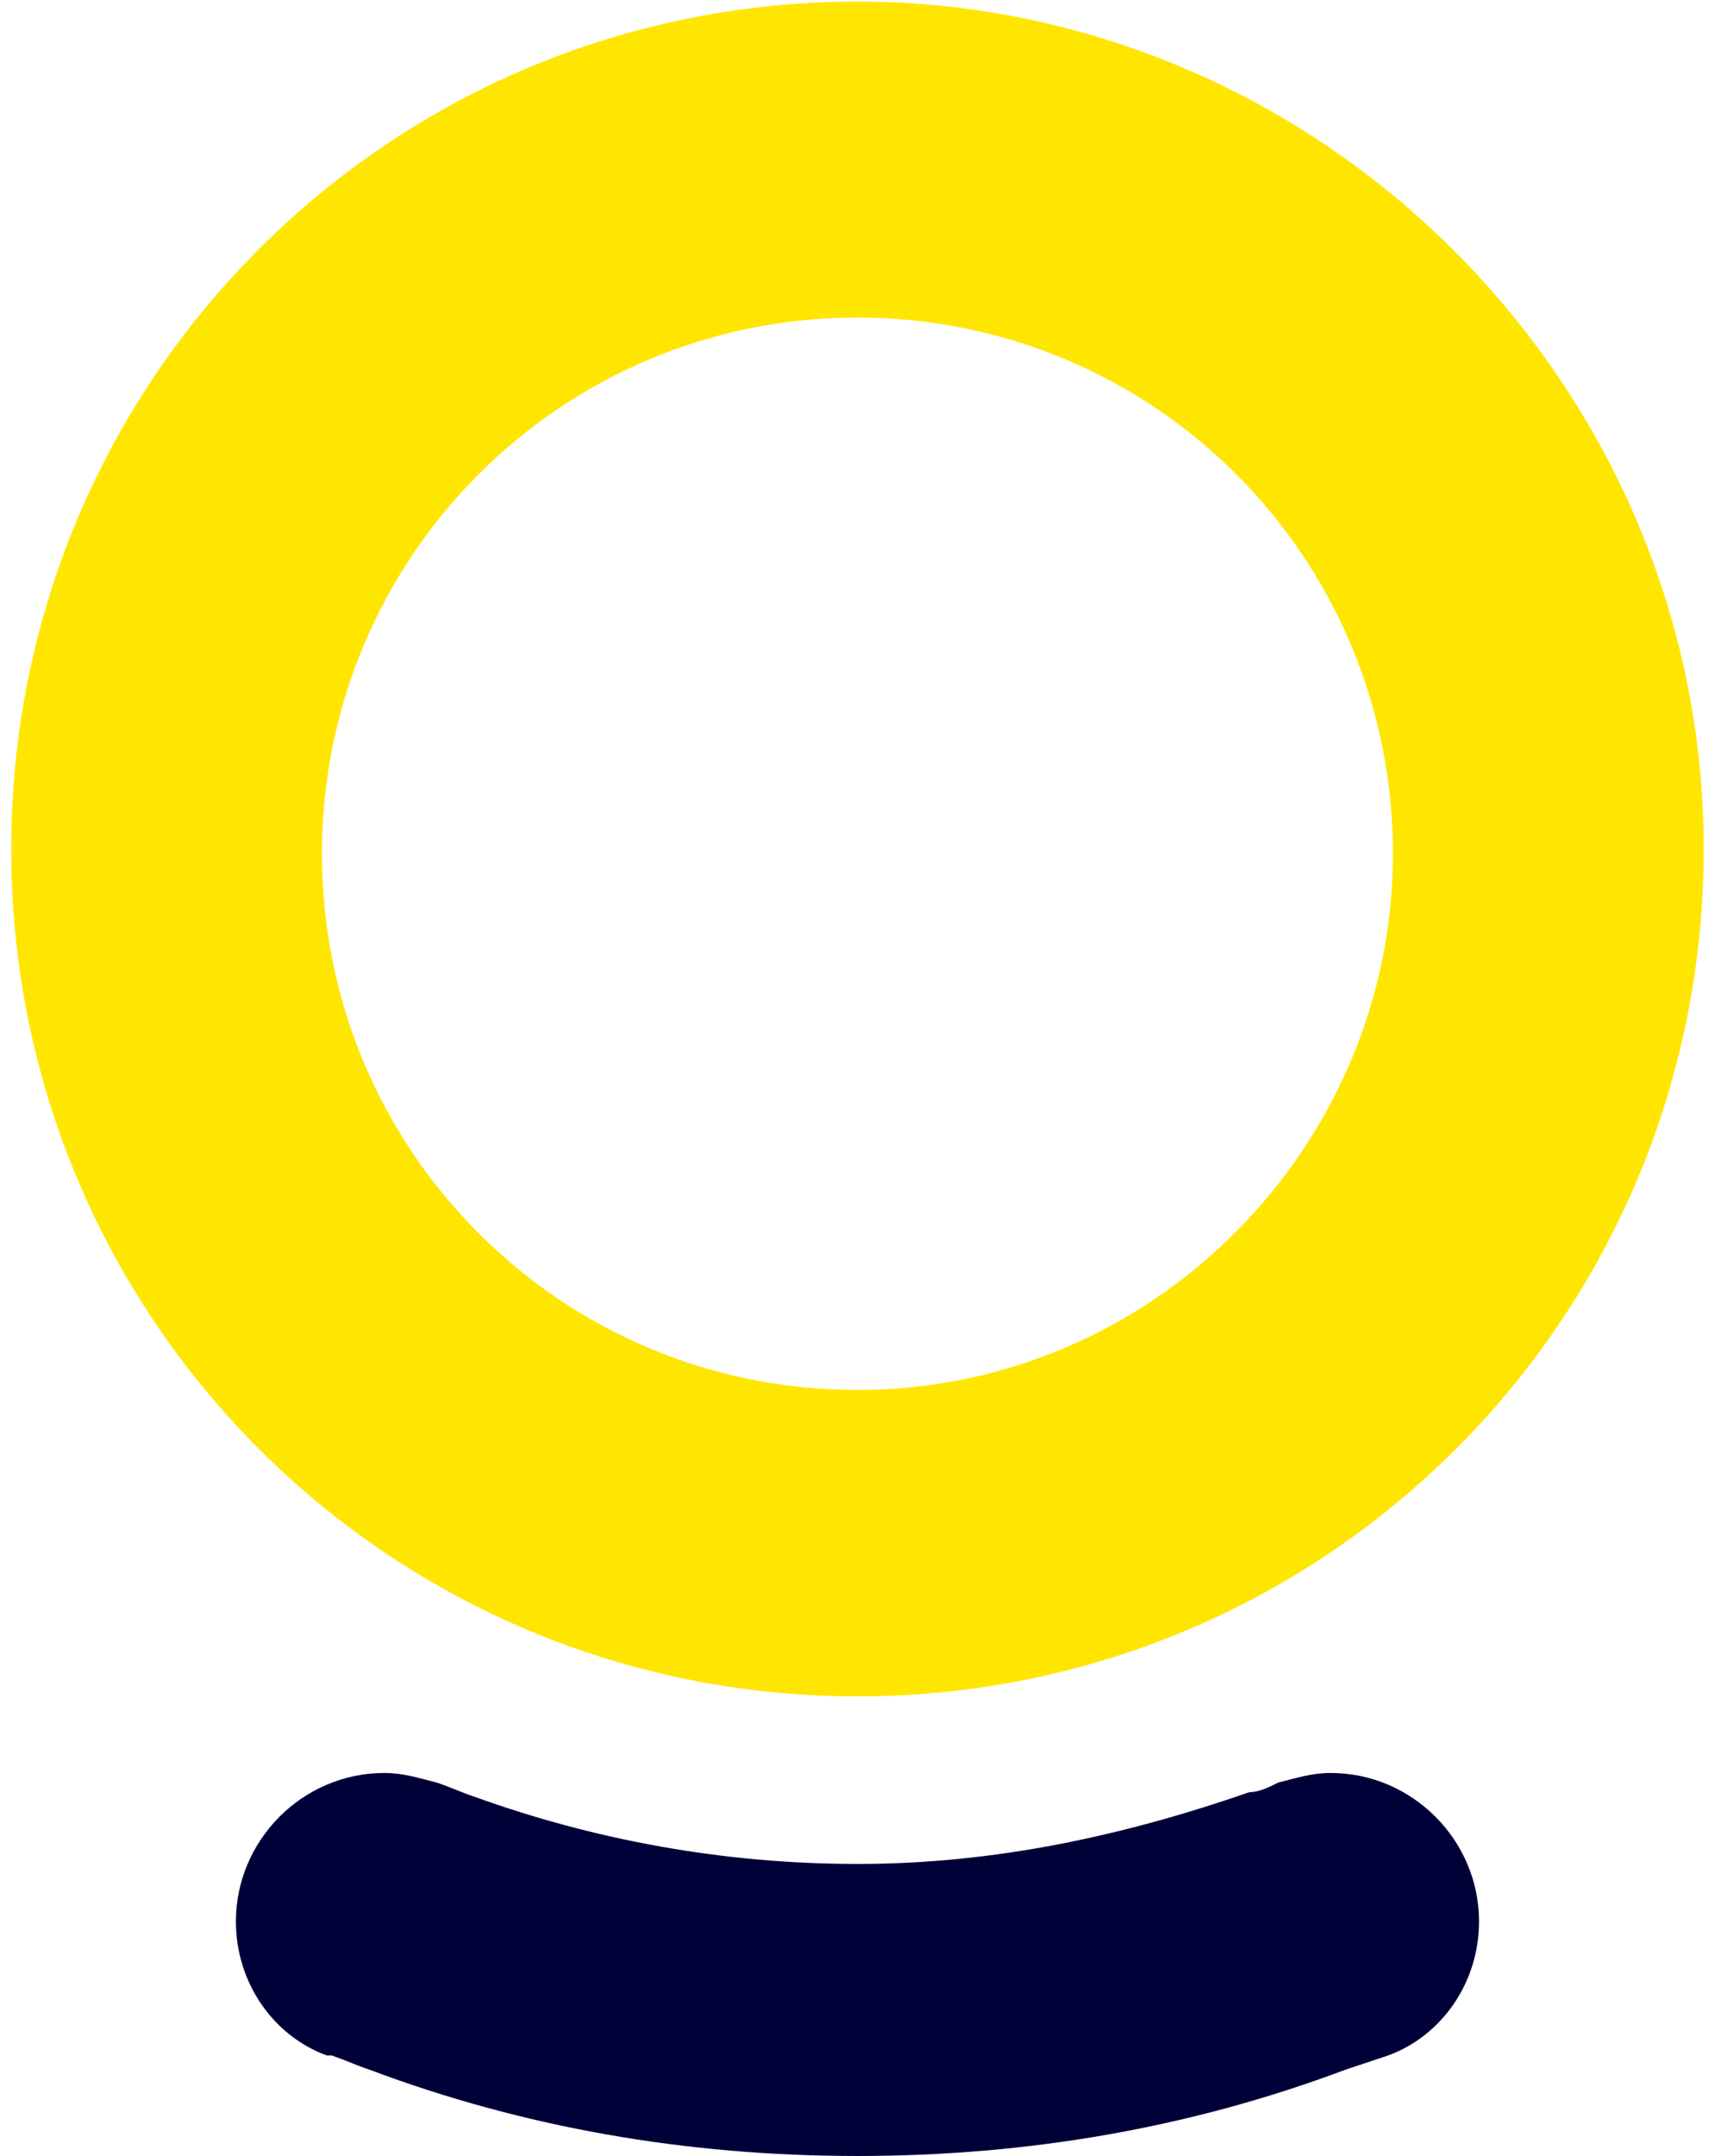 <svg xmlns="http://www.w3.org/2000/svg" width="134" height="169" viewBox="0 0 134 169" fill="none"><path d="M67.233 0.126C30.492 0.126 0.879 29.773 0.879 66.549C0.879 103.327 30.492 132.973 67.233 132.973C103.971 132.973 133.587 103.327 133.587 66.549C133.587 30.148 103.596 0.126 67.233 0.126ZM67.233 108.956C43.989 108.956 25.245 90.192 25.245 66.925C25.245 43.658 43.989 24.894 67.233 24.894C90.474 24.894 109.218 43.658 109.218 66.925C109.218 89.817 90.474 108.956 67.233 108.956Z" fill="#FFE600"></path><path d="M115.968 150.611C115.968 144.232 110.718 138.978 104.346 138.978C102.846 138.978 101.721 139.353 100.221 139.729C99.474 140.104 98.724 140.479 97.974 140.479C88.227 143.856 78.105 146.108 67.233 146.108C56.736 146.108 46.614 144.232 37.242 140.854C36.117 140.479 35.367 140.104 34.242 139.729C32.745 139.353 31.62 138.978 30.12 138.978C23.748 138.978 18.498 144.232 18.498 150.611C18.498 155.49 21.498 159.618 25.62 161.119H25.995C27.12 161.495 27.87 161.87 28.995 162.245C40.992 166.748 53.736 169 67.233 169C80.727 169 93.474 166.748 105.471 162.245C106.596 161.87 107.721 161.495 108.843 161.119C112.968 159.618 115.968 155.49 115.968 150.611Z" fill="#000039"></path></svg>